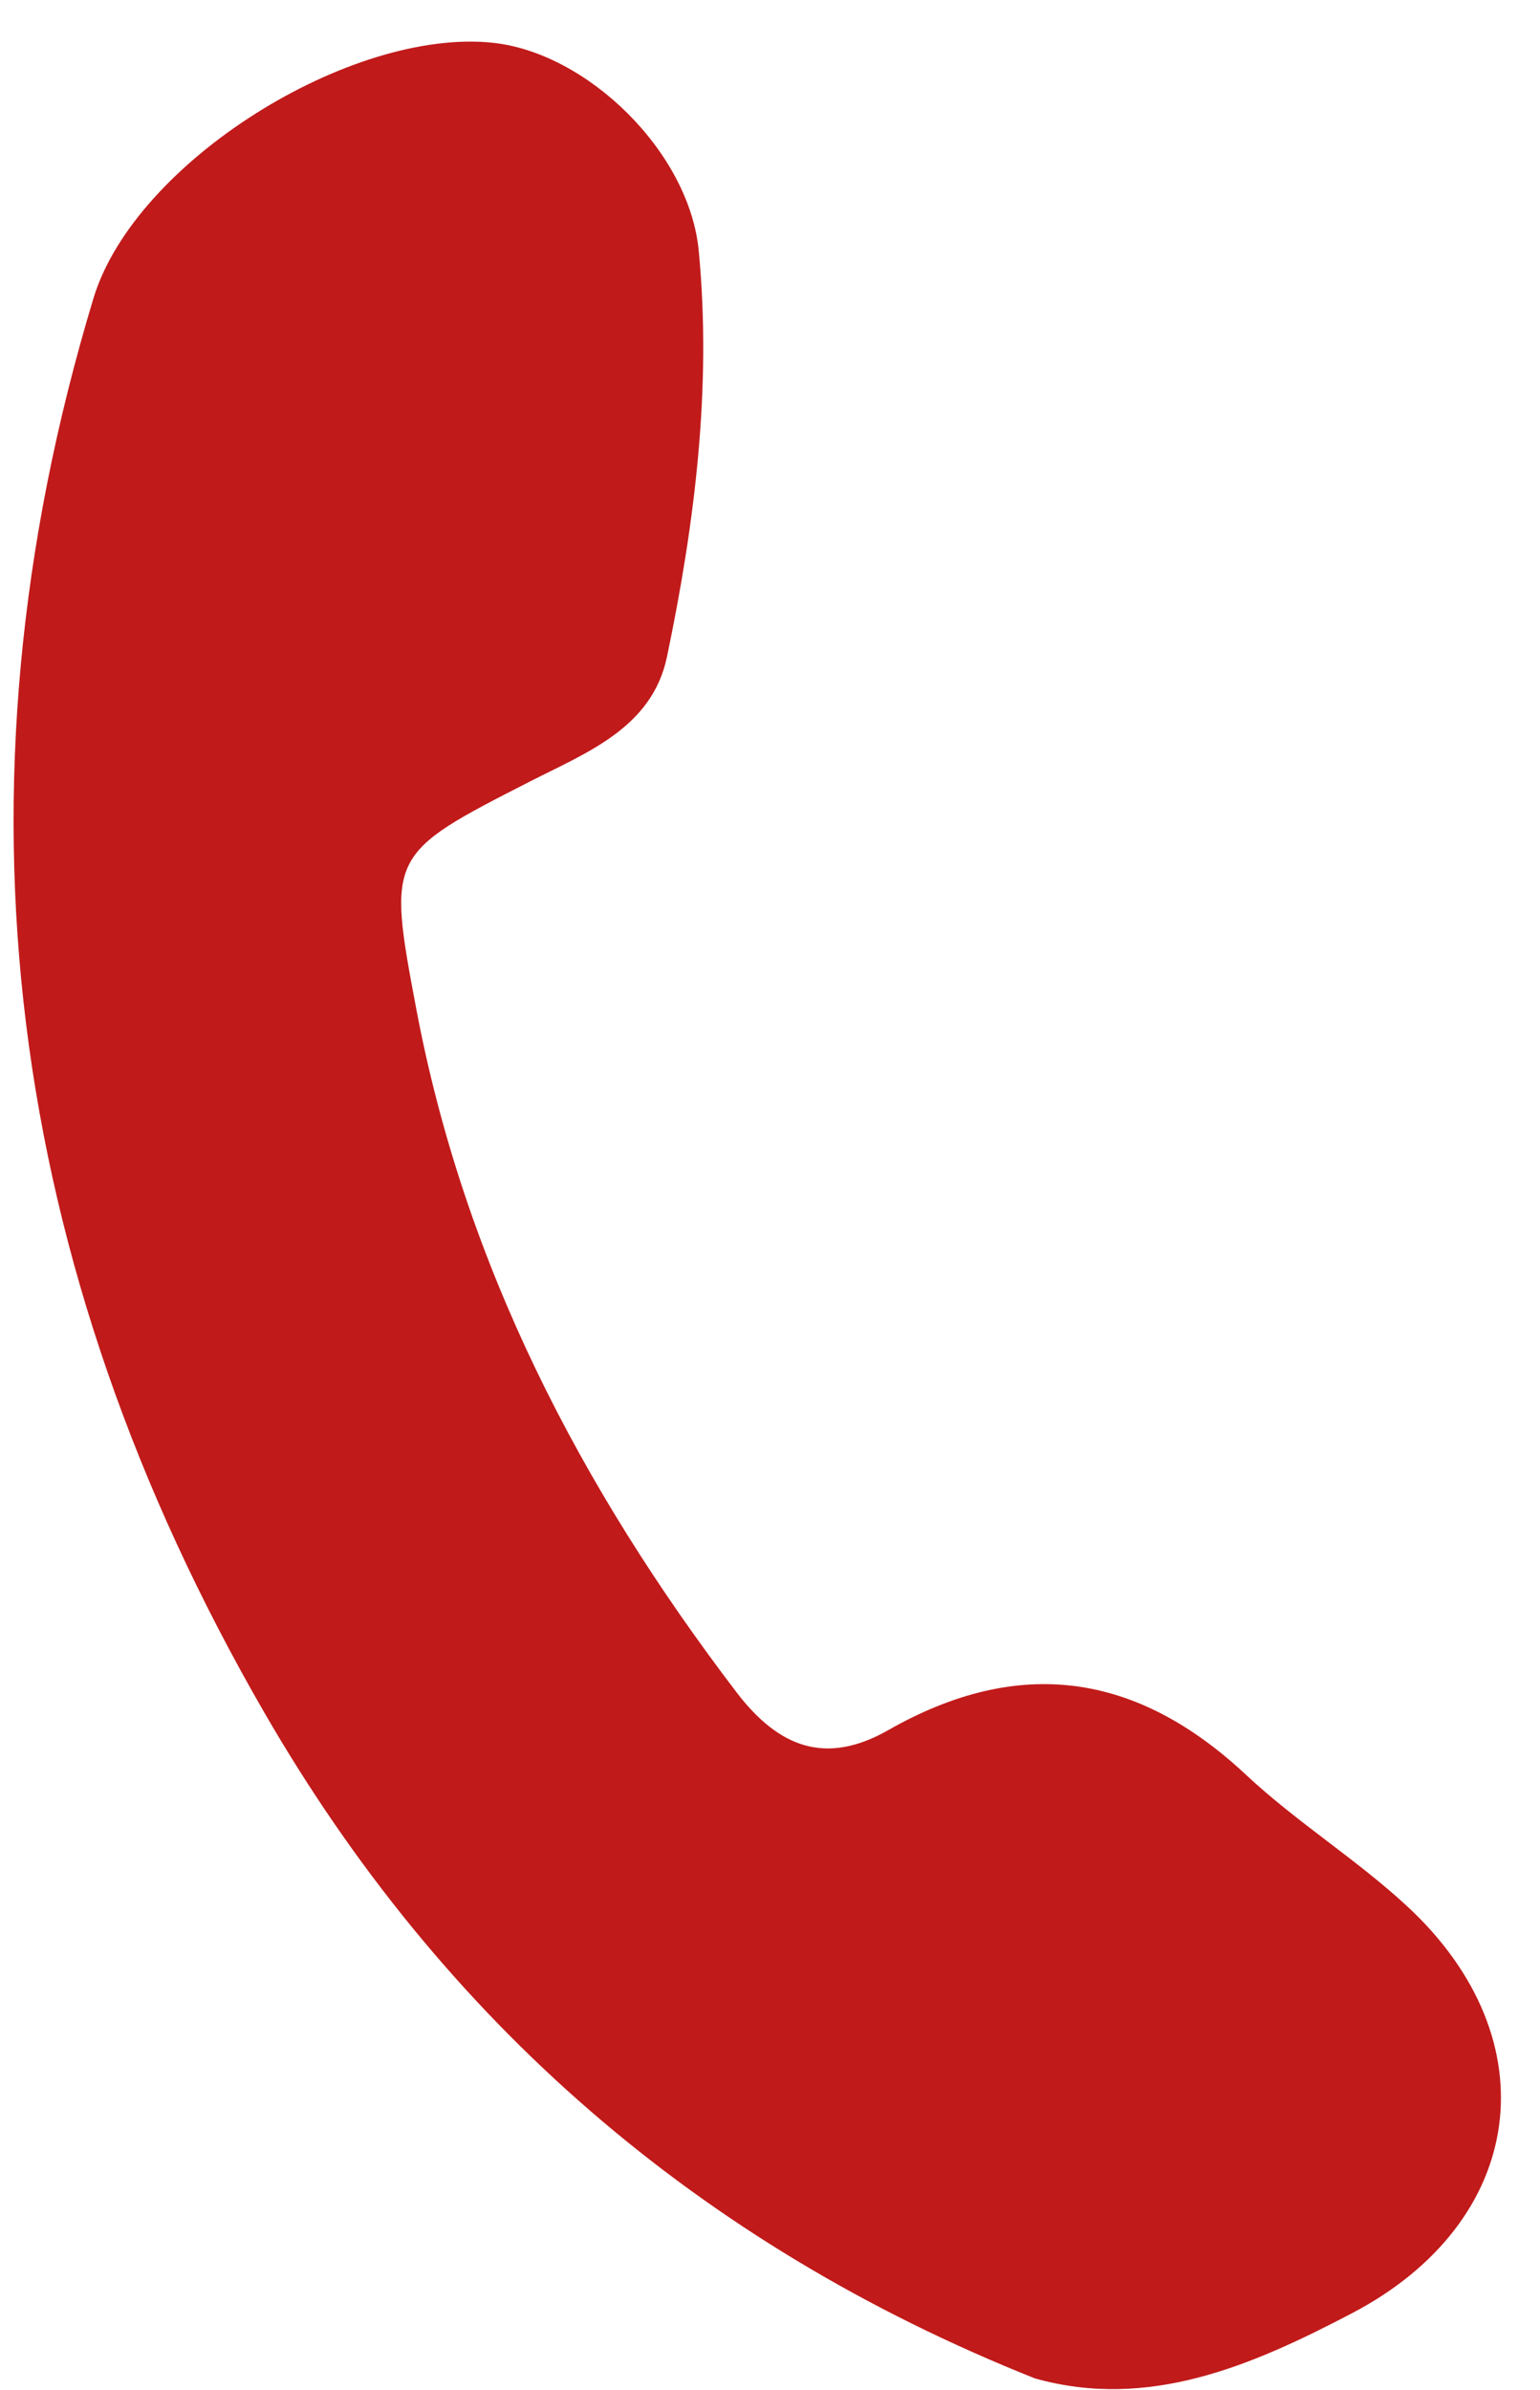 <svg xmlns="http://www.w3.org/2000/svg" width="29" height="45" viewBox="0 0 29 45" fill="none"><path d="M19.488 44.778C13.144 42.248 8.325 38.042 4.972 32.233C0.126 23.841 -1.06 14.948 1.76 5.616C2.538 3.046 6.612 0.518 9.287 0.806C11.065 0.998 12.98 2.862 13.158 4.721C13.405 7.295 13.085 9.849 12.56 12.365C12.28 13.705 11.046 14.169 9.976 14.715C7.312 16.076 7.291 16.09 7.838 18.99C8.744 23.795 10.926 27.999 13.867 31.857C14.663 32.901 15.55 33.243 16.727 32.573C19.186 31.172 21.401 31.483 23.467 33.417C24.419 34.308 25.549 35.008 26.505 35.895C29.216 38.412 28.738 41.834 25.46 43.551C23.568 44.542 21.631 45.379 19.488 44.778L19.488 44.778Z" fill="#C11A1A"></path></svg>